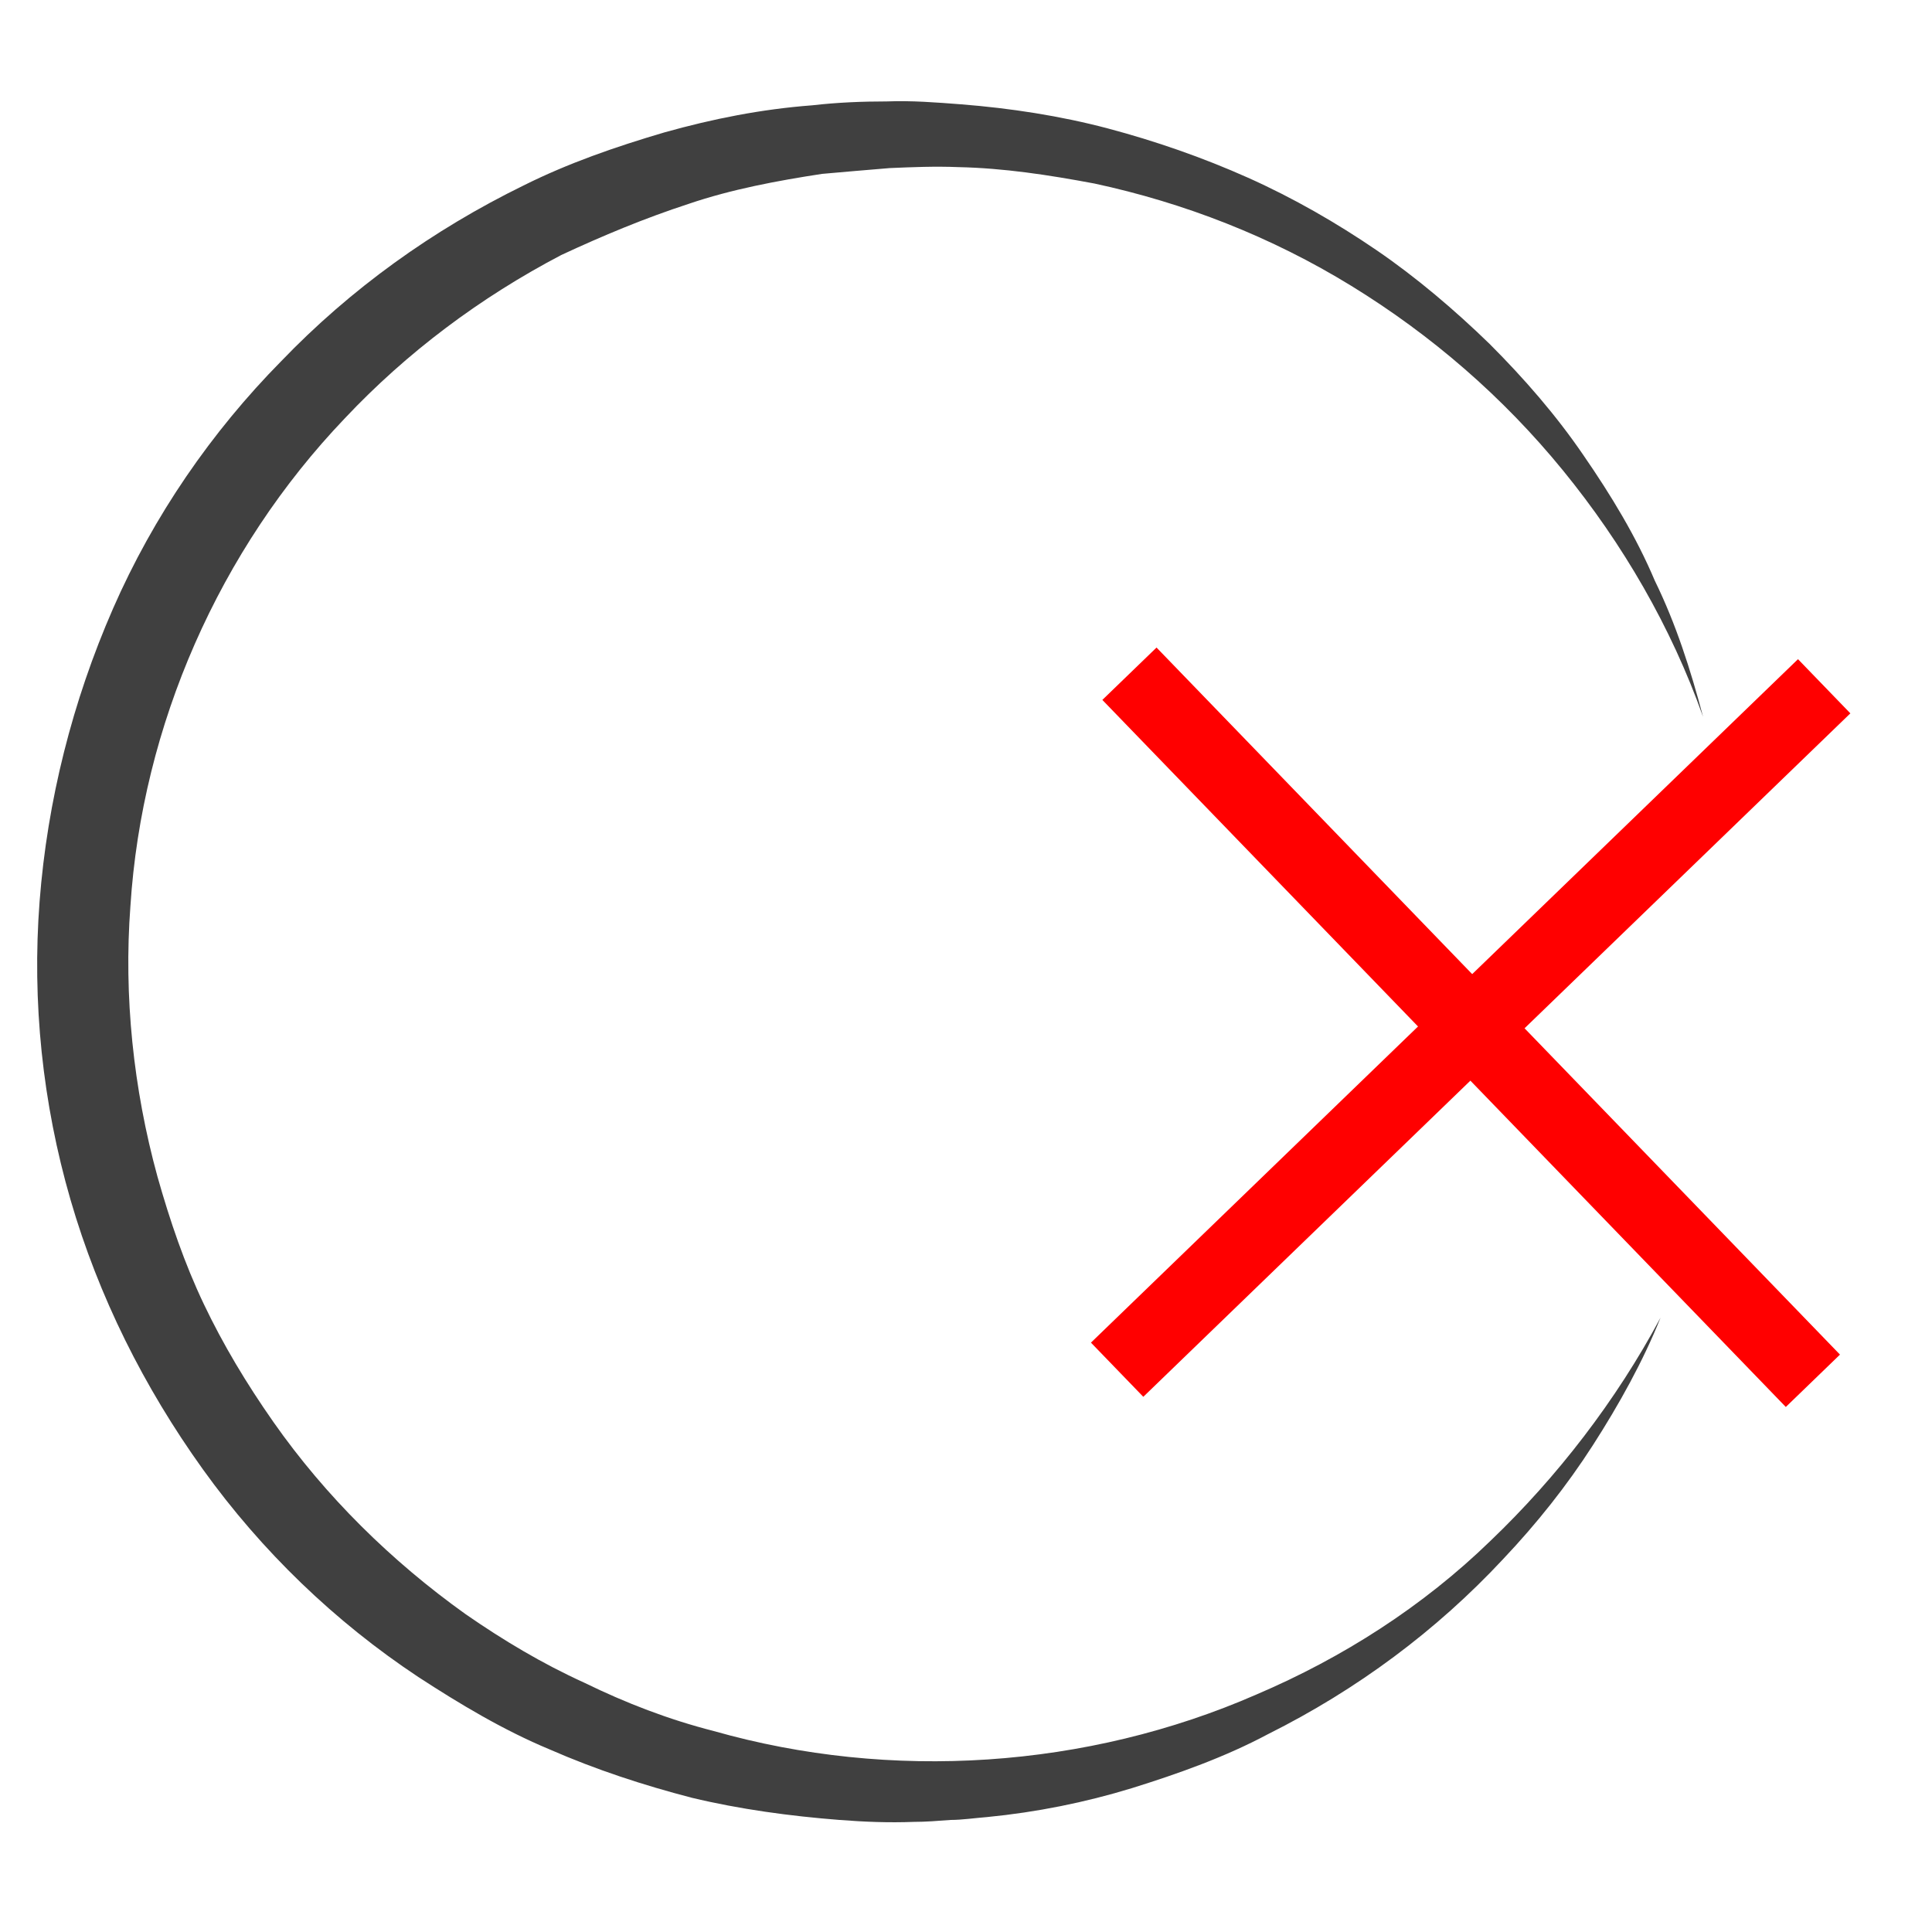 <?xml version="1.0" encoding="utf-8"?>
<!-- Generator: Adobe Illustrator 22.1.0, SVG Export Plug-In . SVG Version: 6.00 Build 0)  -->
<svg version="1.1" id="Layer_1" xmlns="http://www.w3.org/2000/svg" xmlns:xlink="http://www.w3.org/1999/xlink" x="0px" y="0px"
	 viewBox="0 0 200 200" style="enable-background:new 0 0 200 200;" xml:space="preserve">
<style type="text/css">
	.st0{fill:#404040;}
	.st1{fill:#FF0000;}
</style>
<g>
	<path class="st0" d="M171.9,136.4c-1.8,4.5-4.3,9-7,13.2c-2.7,4.2-5.8,8.1-9.3,11.8c-6.9,7.4-15.1,13.5-24.3,18.1
		c-4.5,2.4-9.3,4.1-14.1,5.6c-4.9,1.5-9.9,2.5-15,3c-1.3,0.1-2.6,0.3-3.8,0.3c-1.3,0.1-2.6,0.2-3.8,0.2c-2.6,0.1-5.1,0-7.7-0.2
		c-5.1-0.4-10.3-1.1-15.3-2.3c-5-1.3-9.9-2.9-14.7-5c-4.8-2-9.3-4.7-13.6-7.5c-8.6-5.7-16.2-13-22.3-21.5s-10.8-17.9-13.7-27.9
		s-4-20.5-3.2-30.9s3.4-20.7,7.6-30.3s10.2-18.3,17.4-25.6c7.2-7.5,15.7-13.6,25.1-18.2c4.6-2.3,9.5-4,14.6-5.5
		c5-1.4,10-2.4,15.3-2.8c2.6-0.3,5.2-0.4,7.7-0.4c2.6-0.1,5.1,0.1,7.7,0.3c5.1,0.4,10.3,1.2,15.2,2.5c4.9,1.3,9.8,3,14.5,5.1
		c4.7,2.1,9.2,4.7,13.3,7.5s8.1,6.2,11.7,9.7c3.6,3.6,6.9,7.4,9.7,11.5c2.9,4.2,5.5,8.5,7.4,13c2.2,4.5,3.7,9.2,5,14.1
		c-3.3-9.3-8.3-17.9-14.5-25.5s-13.6-14-21.9-19.1S122.6,21,113.3,19c-4.8-0.9-9.4-1.6-14.1-1.7c-2.4-0.1-4.8,0-7.1,0.1
		c-2.4,0.2-4.8,0.4-7,0.6c-4.6,0.7-9.4,1.6-13.8,3.1c-4.6,1.5-8.9,3.3-13.2,5.3c-8.4,4.4-16,10.1-22.4,16.9
		c-13,13.6-21,31.8-22.2,50.5c-0.7,9.3,0.3,18.9,2.8,28c1.3,4.6,2.8,9,4.8,13.2c2,4.2,4.4,8.2,7.2,12.2c5.4,7.7,12.2,14.4,19.9,19.9
		c3.9,2.7,7.9,5.1,12.3,7.1c4.3,2.1,8.7,3.8,13.4,5c18.3,5.2,38.6,3.9,56.2-3.8c8.9-3.8,17.2-9.1,24.2-15.9
		C161.2,152.9,167.3,145,171.9,136.4z"/>
</g>
<rect x="101.3" y="102.5" transform="matrix(0.719 -0.695 0.695 0.719 -31.138 135.695)" class="st1" width="101.8" height="7.8"/>
<rect x="101.3" y="102.5" transform="matrix(-0.695 -0.719 0.719 -0.695 181.572 289.721)" class="st1" width="101.8" height="7.8"/>
</svg>
